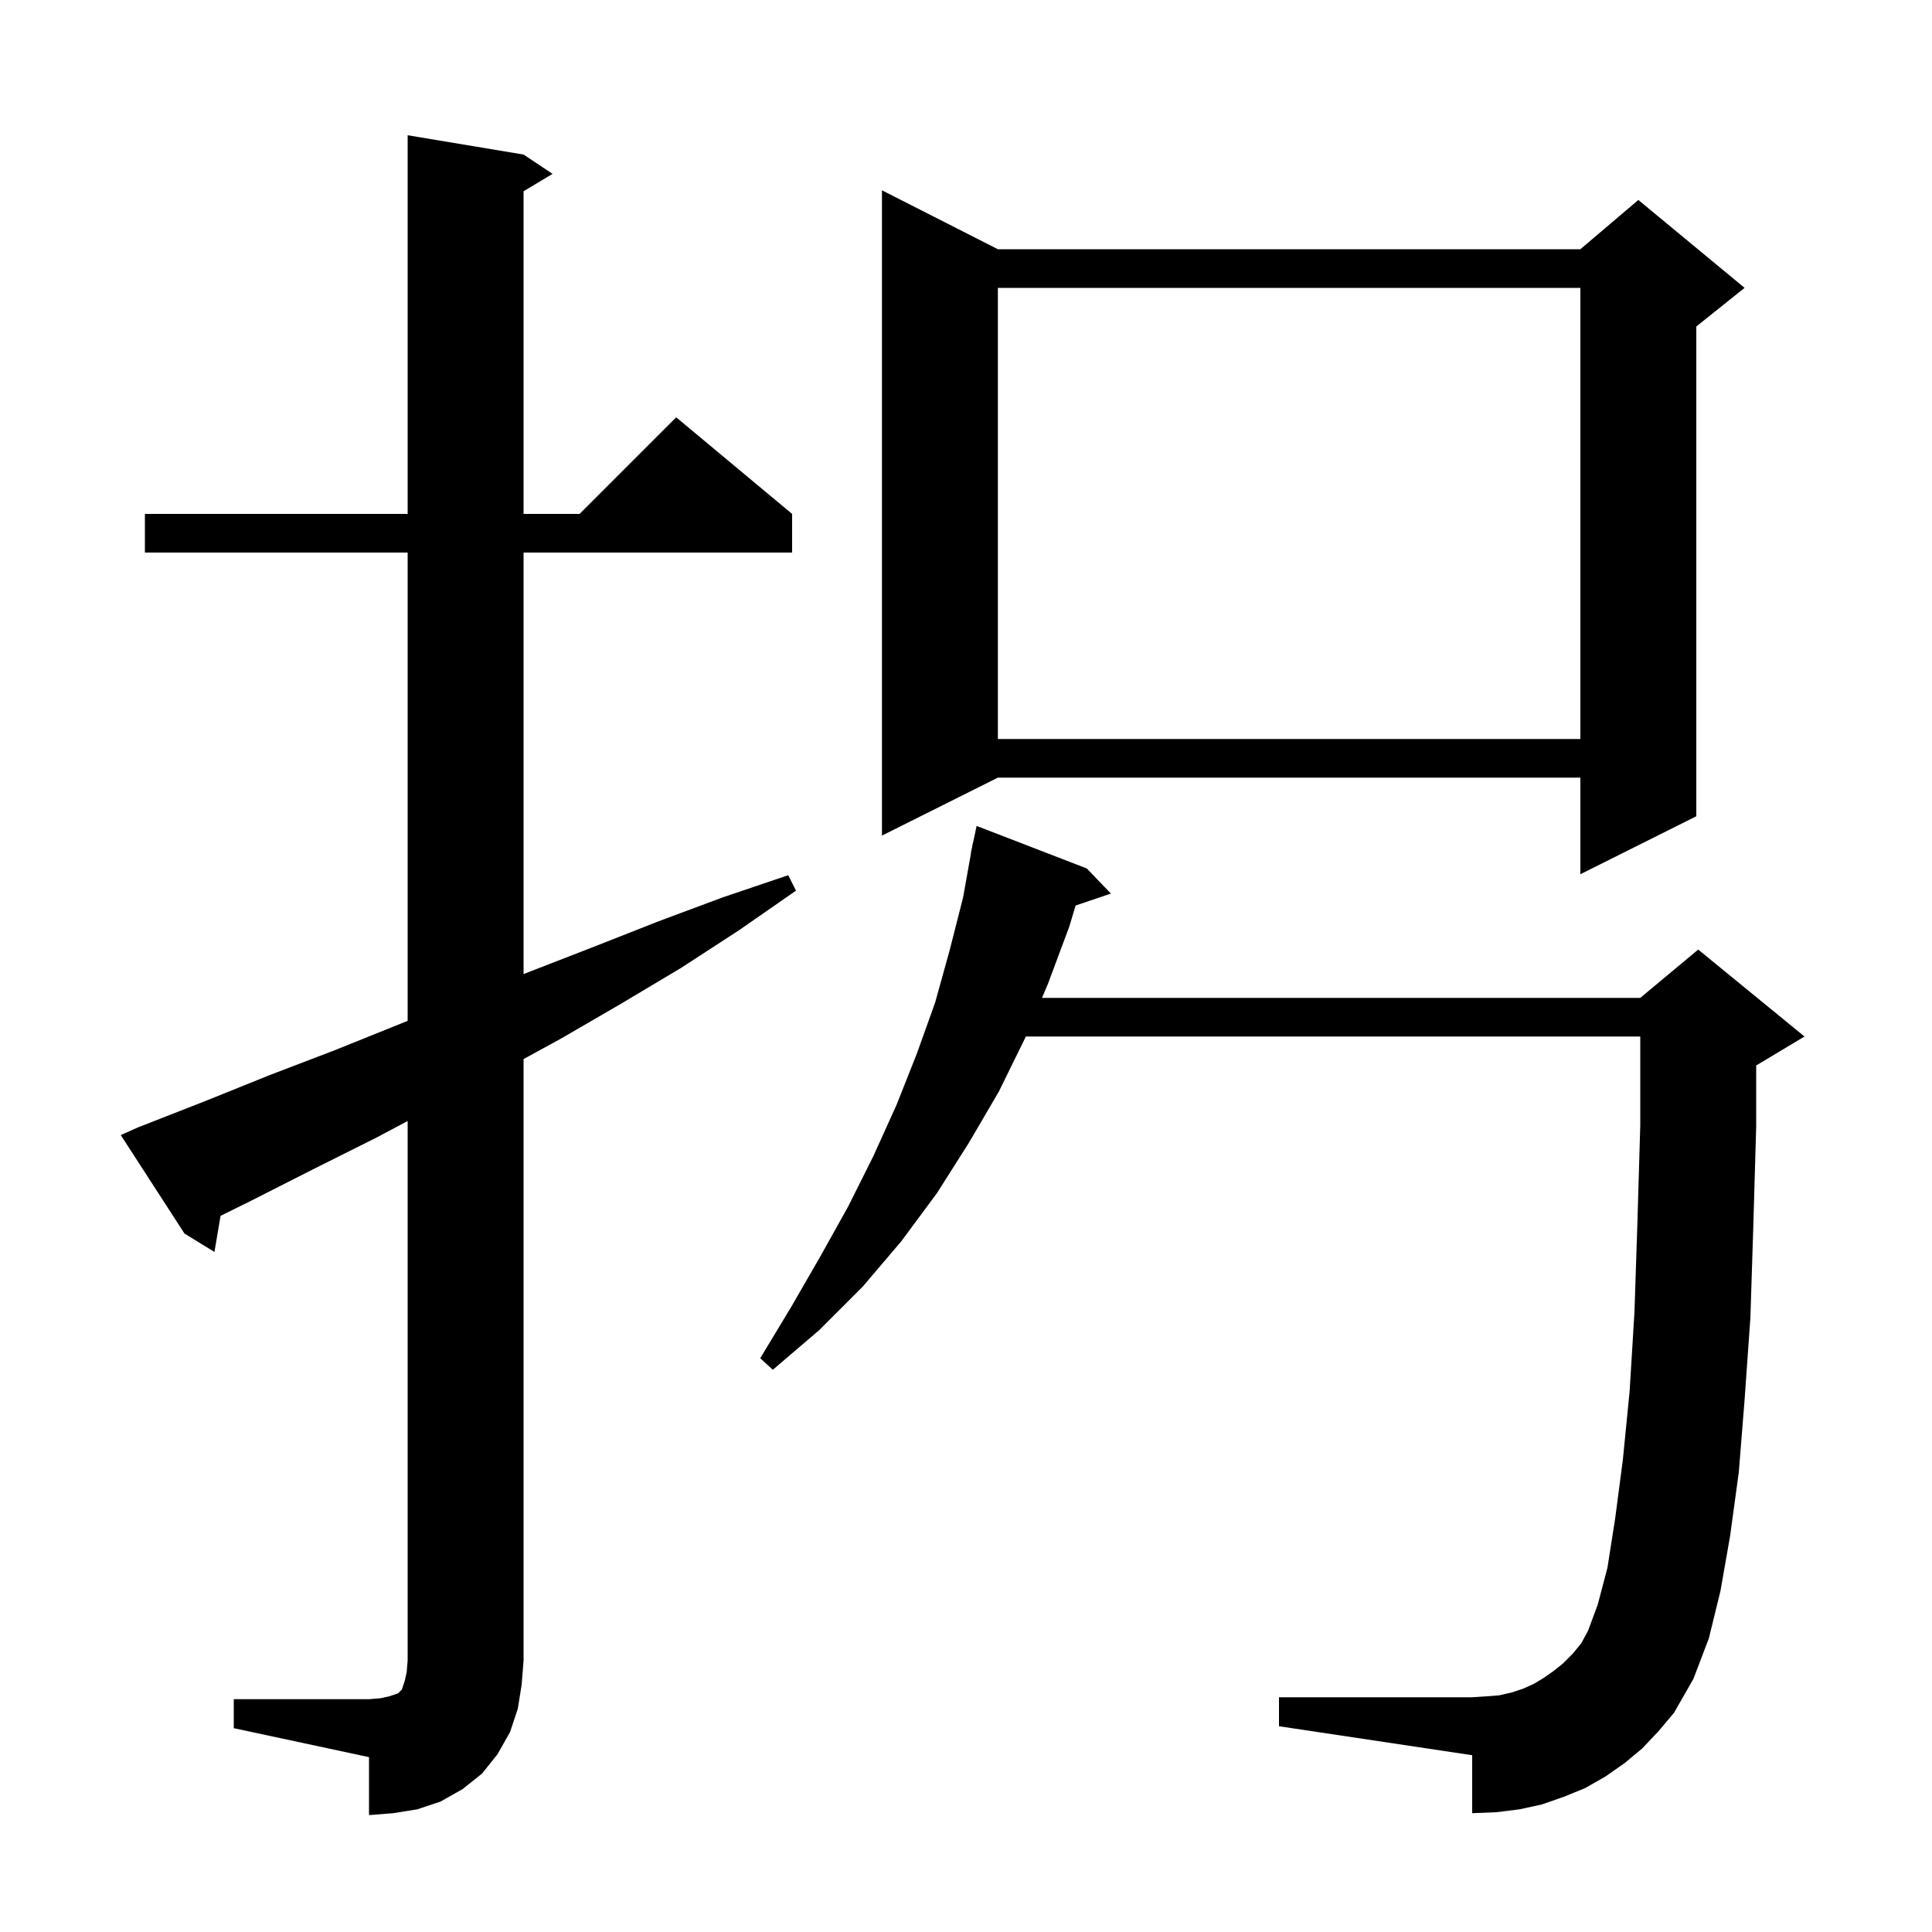 <svg xmlns="http://www.w3.org/2000/svg" xmlns:xlink="http://www.w3.org/1999/xlink" version="1.1" baseProfile="full" viewBox="0 0 200 200" width="200" height="200"><g fill="currentColor"><path d="M 24.2 175.9 L 38.2 175.9 L 39.4 175.8 L 40.3 175.6 L 41.2 175.3 L 41.6 174.9 L 41.9 174.0 L 42.1 173.1 L 42.2 171.9 L 42.2 116.047 L 38.9 117.8 L 32.3 121.1 L 25.8 124.4 L 22.832 125.862 L 22.2 129.6 L 19.1 127.7 L 12.5 117.5 L 14.3 116.7 L 21.2 114.0 L 27.9 111.3 L 34.7 108.7 L 42.2 105.678 L 42.2 57.2 L 15.0 57.2 L 15.0 53.2 L 42.2 53.2 L 42.2 14.0 L 54.2 16.0 L 57.2 18.0 L 54.2 19.8 L 54.2 53.2 L 60.0 53.2 L 70.0 43.2 L 82.0 53.2 L 82.0 57.2 L 54.2 57.2 L 54.2 100.842 L 54.8 100.6 L 61.5 98.0 L 68.1 95.4 L 74.8 92.9 L 81.6 90.6 L 82.4 92.2 L 76.5 96.3 L 70.5 100.2 L 64.3 103.9 L 58.1 107.5 L 54.2 109.633 L 54.2 171.9 L 54.0 174.4 L 53.6 176.9 L 52.8 179.3 L 51.5 181.6 L 49.9 183.6 L 47.9 185.2 L 45.6 186.5 L 43.2 187.3 L 40.7 187.7 L 38.2 187.9 L 38.2 181.9 L 24.2 178.9 Z M 170.0 181.0 L 168.2 182.5 L 166.2 183.9 L 164.1 185.1 L 161.9 186.0 L 159.6 186.8 L 157.3 187.3 L 154.9 187.6 L 152.4 187.7 L 152.4 181.7 L 132.4 178.7 L 132.4 175.7 L 152.4 175.7 L 153.9 175.6 L 155.2 175.5 L 156.5 175.2 L 157.7 174.8 L 158.8 174.3 L 159.8 173.7 L 160.8 173.0 L 161.8 172.2 L 162.8 171.2 L 163.7 170.1 L 164.4 168.8 L 165.4 166.1 L 166.4 162.3 L 167.2 157.2 L 168.0 151.1 L 168.7 144.0 L 169.2 135.8 L 169.5 126.7 L 169.8 116.5 L 169.8 107.3 L 106.184 107.3 L 106.1 107.5 L 103.4 113.0 L 100.3 118.3 L 97.0 123.5 L 93.3 128.5 L 89.3 133.2 L 84.8 137.7 L 80.0 141.8 L 78.7 140.6 L 81.9 135.3 L 84.9 130.1 L 87.8 124.9 L 90.4 119.7 L 92.8 114.4 L 94.9 109.1 L 96.8 103.8 L 98.3 98.4 L 99.7 92.9 L 100.521 88.303 L 100.5 88.3 L 100.629 87.7 L 100.7 87.3 L 100.714 87.303 L 101.1 85.5 L 112.5 89.9 L 115.0 92.5 L 111.348 93.739 L 110.7 95.9 L 108.5 101.8 L 107.868 103.3 L 169.8 103.3 L 175.8 98.3 L 186.8 107.3 L 181.8 110.3 L 181.8 116.6 L 181.5 127.0 L 181.2 136.4 L 180.6 144.9 L 180.0 152.4 L 179.1 159.0 L 178.1 164.7 L 176.9 169.6 L 175.3 173.8 L 173.3 177.3 L 171.7 179.2 Z M 103.3 25.8 L 163.6 25.8 L 169.6 20.7 L 180.6 29.8 L 175.6 33.8 L 175.6 84.5 L 163.6 90.5 L 163.6 80.5 L 103.3 80.5 L 91.3 86.5 L 91.3 19.7 Z M 103.3 29.8 L 103.3 76.5 L 163.6 76.5 L 163.6 29.8 Z "/></g></svg>
